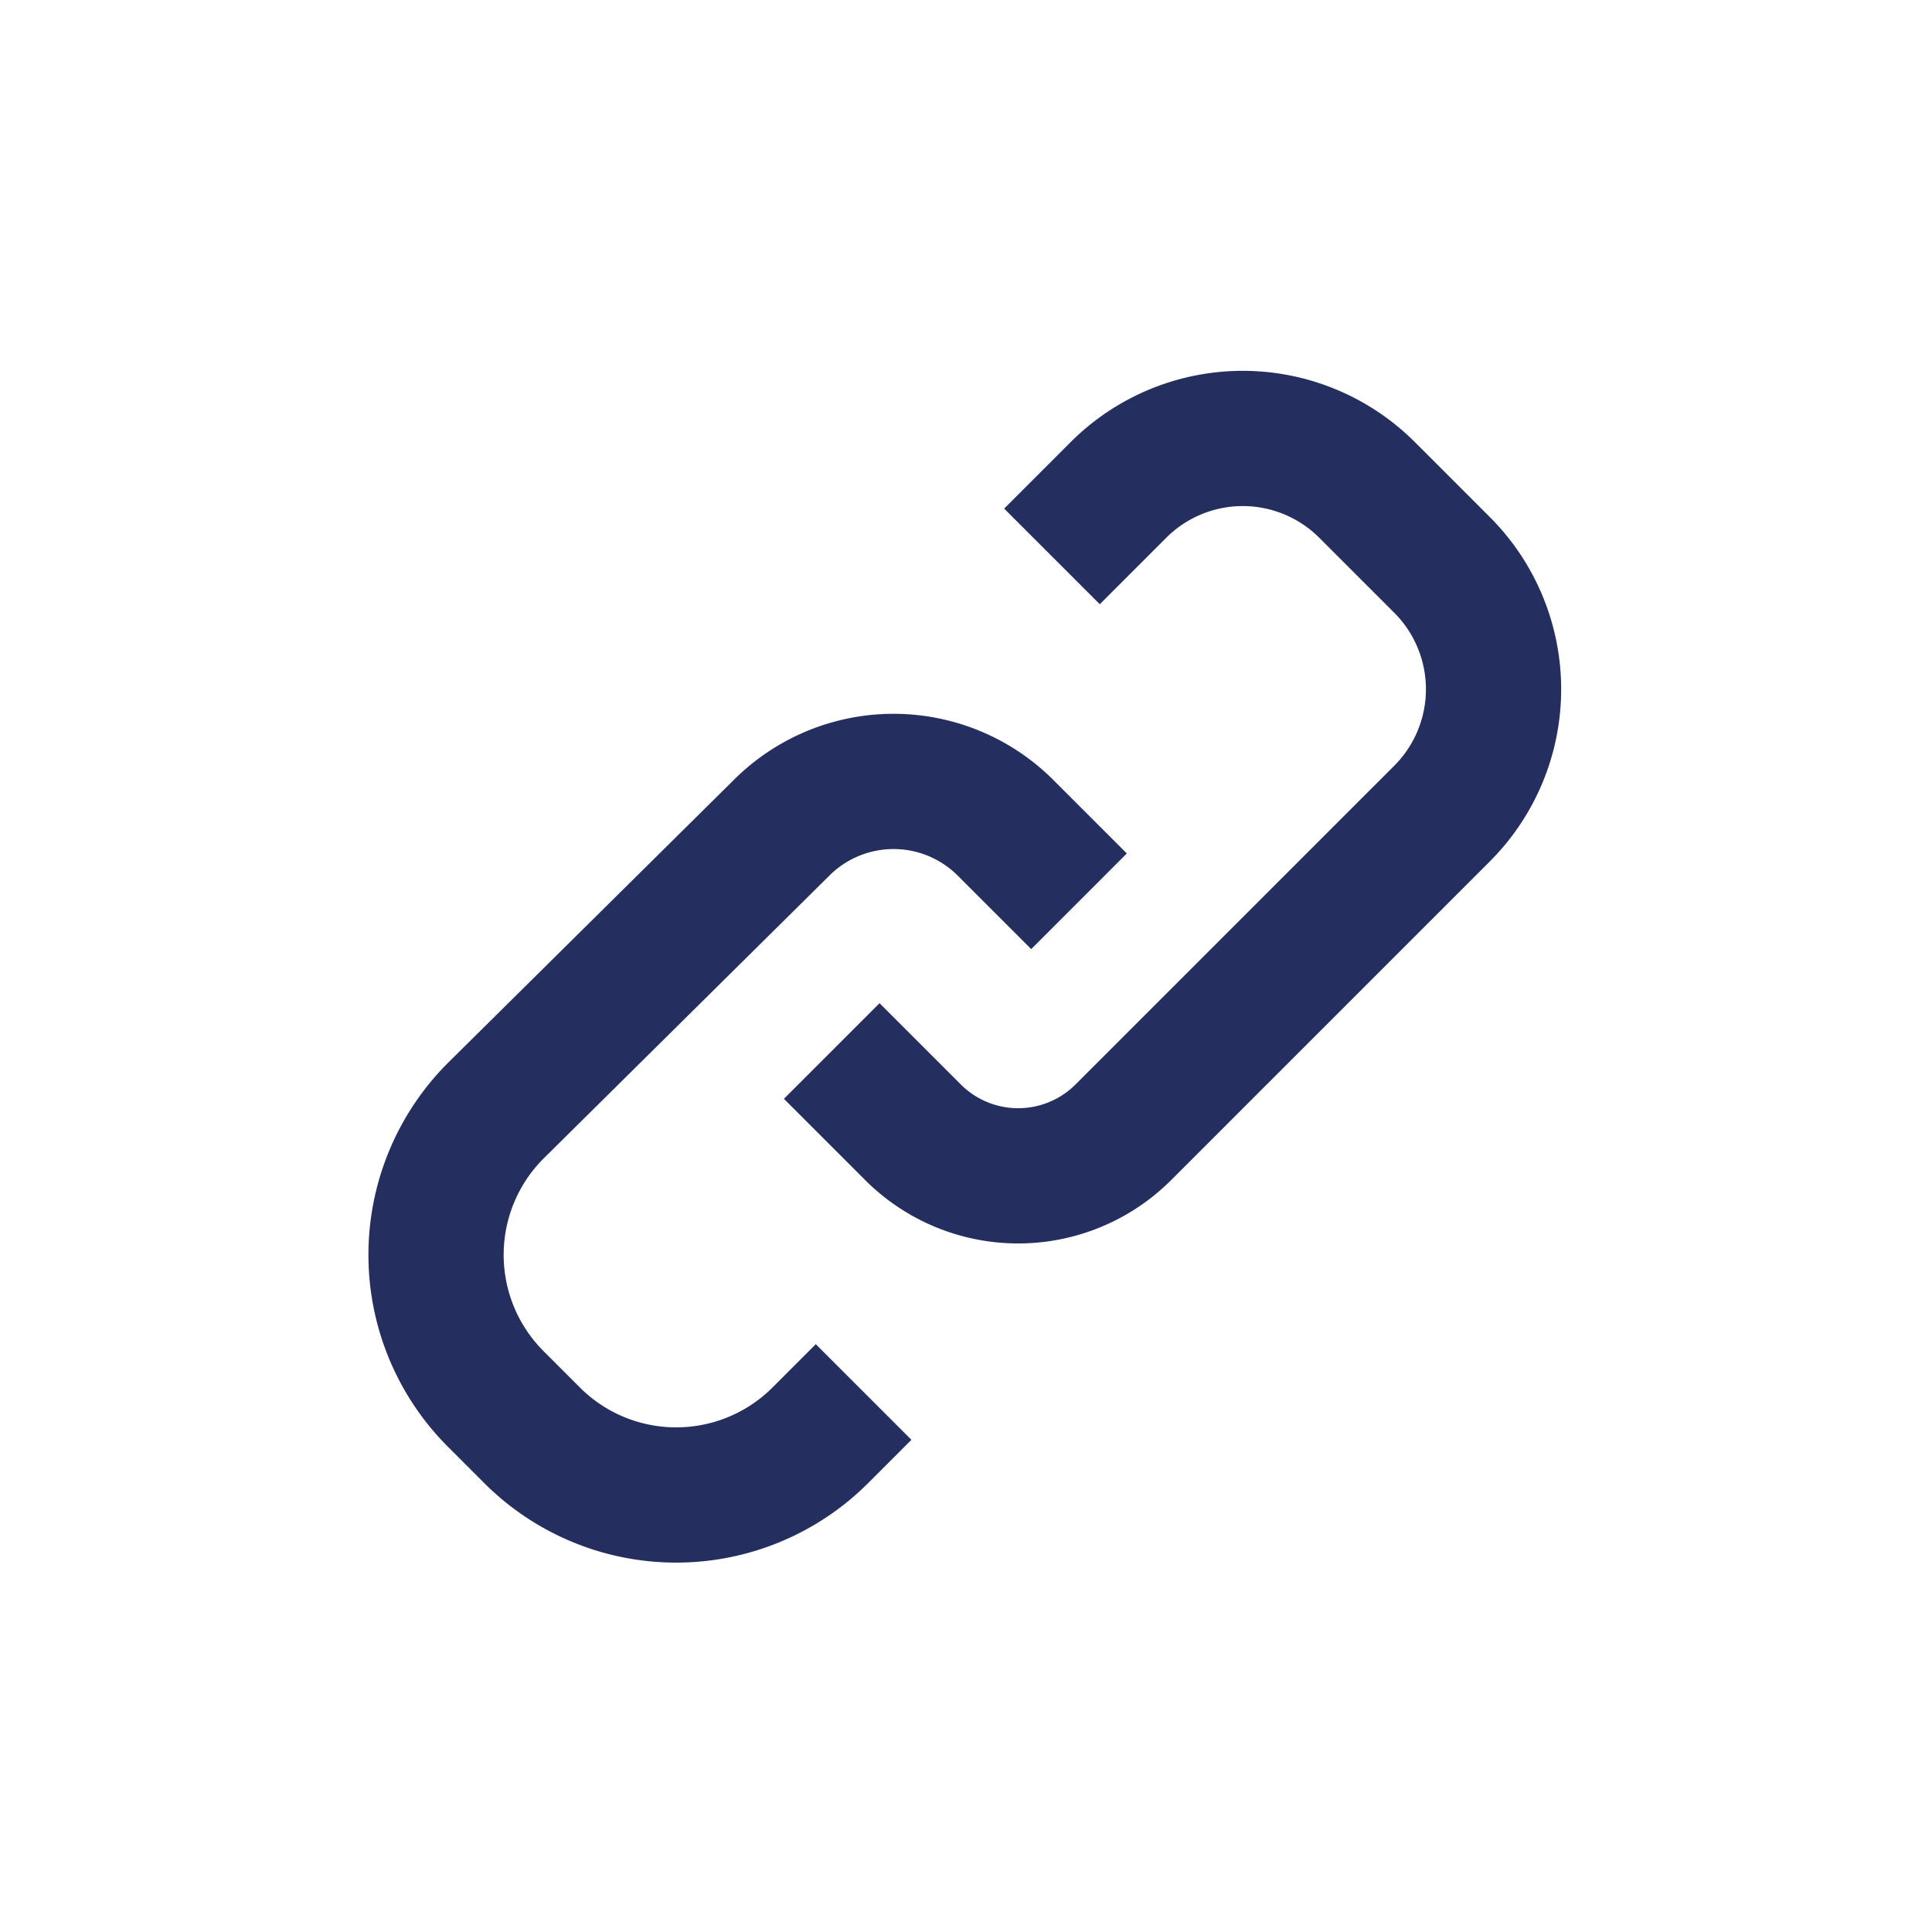 <svg width="1em" height="1em" id="Layer_1" data-name="Layer 1" xmlns="http://www.w3.org/2000/svg" viewBox="0 0 20 20"><defs><style>.cls-1{fill:none;stroke:#242f5f;stroke-miterlimit:10;stroke-width:1.4px;}</style></defs><title>Icon</title><path class="cls-1" d="M8.94,14.41l-0.44.44a2.11,2.11,0,0,1-3,0l-0.36-.36a2.11,2.11,0,0,1,0-3L8.09,8.57a1.64,1.64,0,0,1,2.32,0l0.76,0.76"/><path class="cls-1" d="M10.89,5.76l0.69-.69a1.82,1.82,0,0,1,2.57,0l0.78,0.78a1.82,1.82,0,0,1,0,2.57l-3.3,3.3a1.54,1.54,0,0,1-2.18,0l-0.84-.84"/></svg>